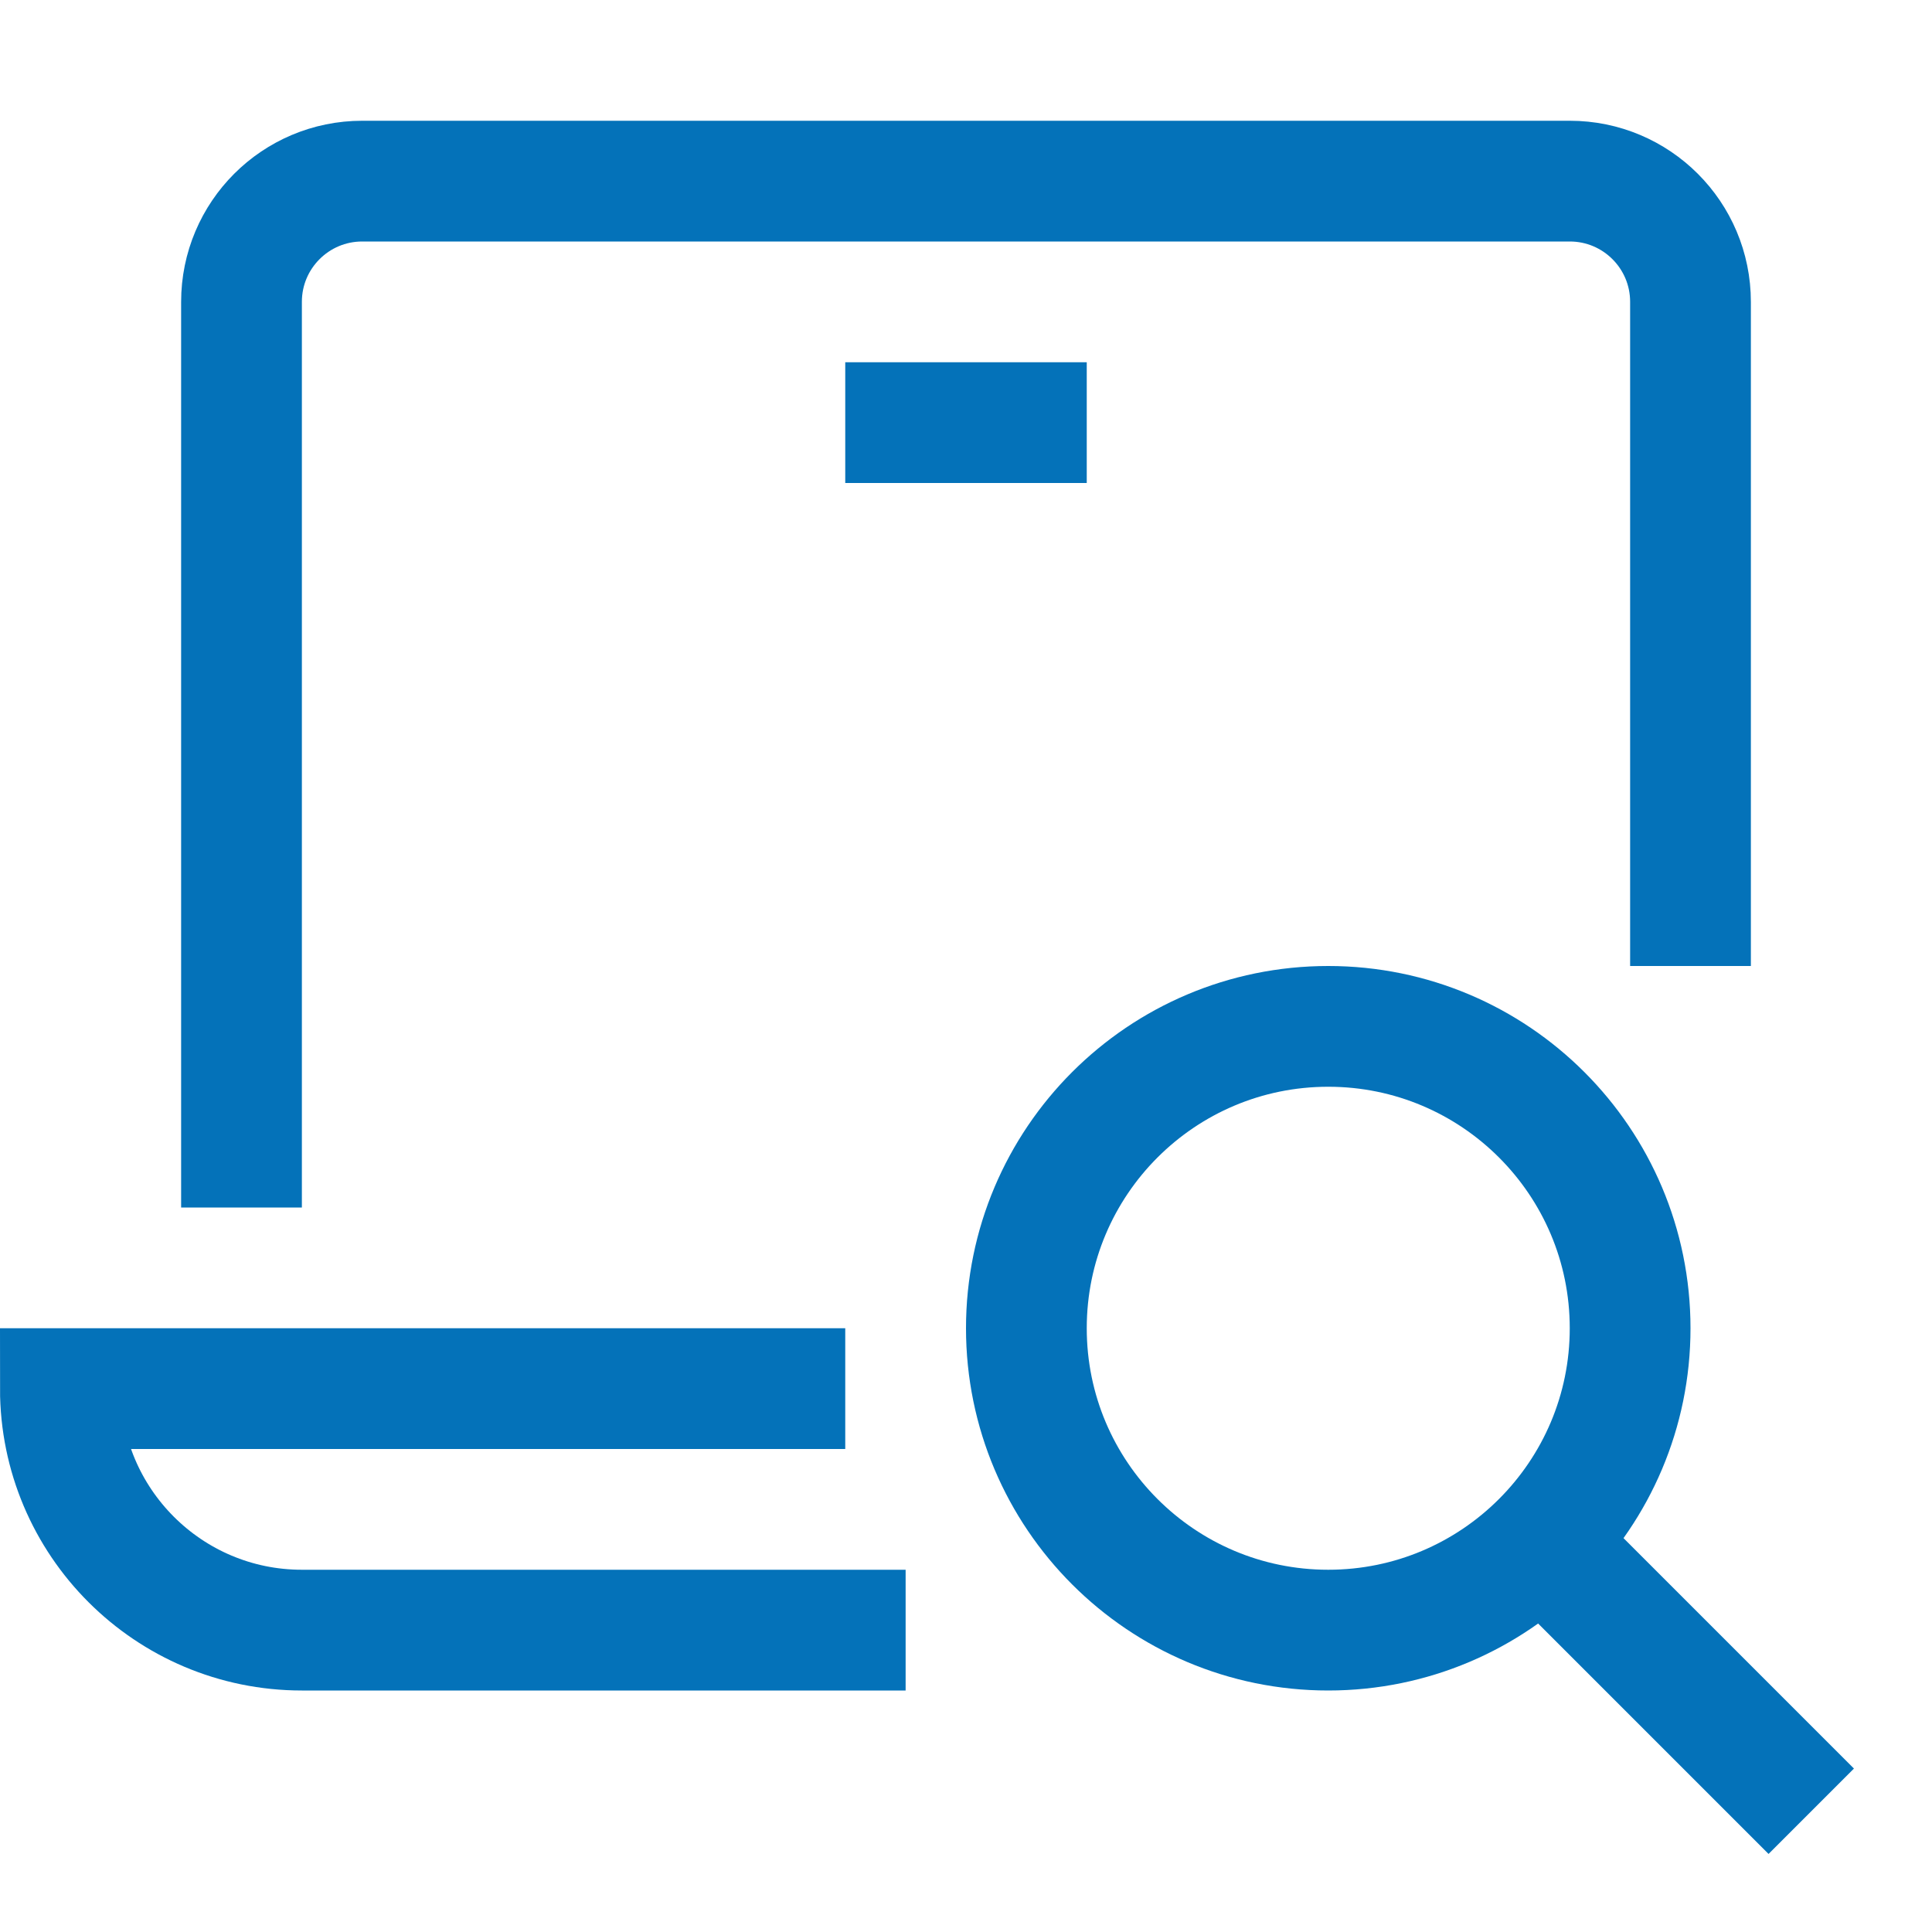 <svg width="32" height="32" viewBox="0 0 32 32" fill="none" xmlns="http://www.w3.org/2000/svg">
<path d="M14 27H5C2.791 27 1 25.209 1 23H13" stroke="#0472B9" stroke-width="2" stroke-miterlimit="10" stroke-linecap="square"/>
<path d="M4 19V5C4 3.895 4.895 3 6 3H26C27.105 3 28 3.895 28 5V15" stroke="#0472B9" stroke-width="2" stroke-miterlimit="10" stroke-linecap="square"/>
<path d="M30 30L25.535 25.535" stroke="#0472B9" stroke-width="2" stroke-miterlimit="10"/>
<path d="M22 27C24.761 27 27 24.761 27 22C27 19.239 24.761 17 22 17C19.239 17 17 19.239 17 22C17 24.761 19.239 27 22 27Z" stroke="#0472B9" stroke-width="2" stroke-miterlimit="10" stroke-linecap="square"/>
<path d="M15 7H17" stroke="#0472B9" stroke-width="2" stroke-miterlimit="10" stroke-linecap="square"/>
</svg>

